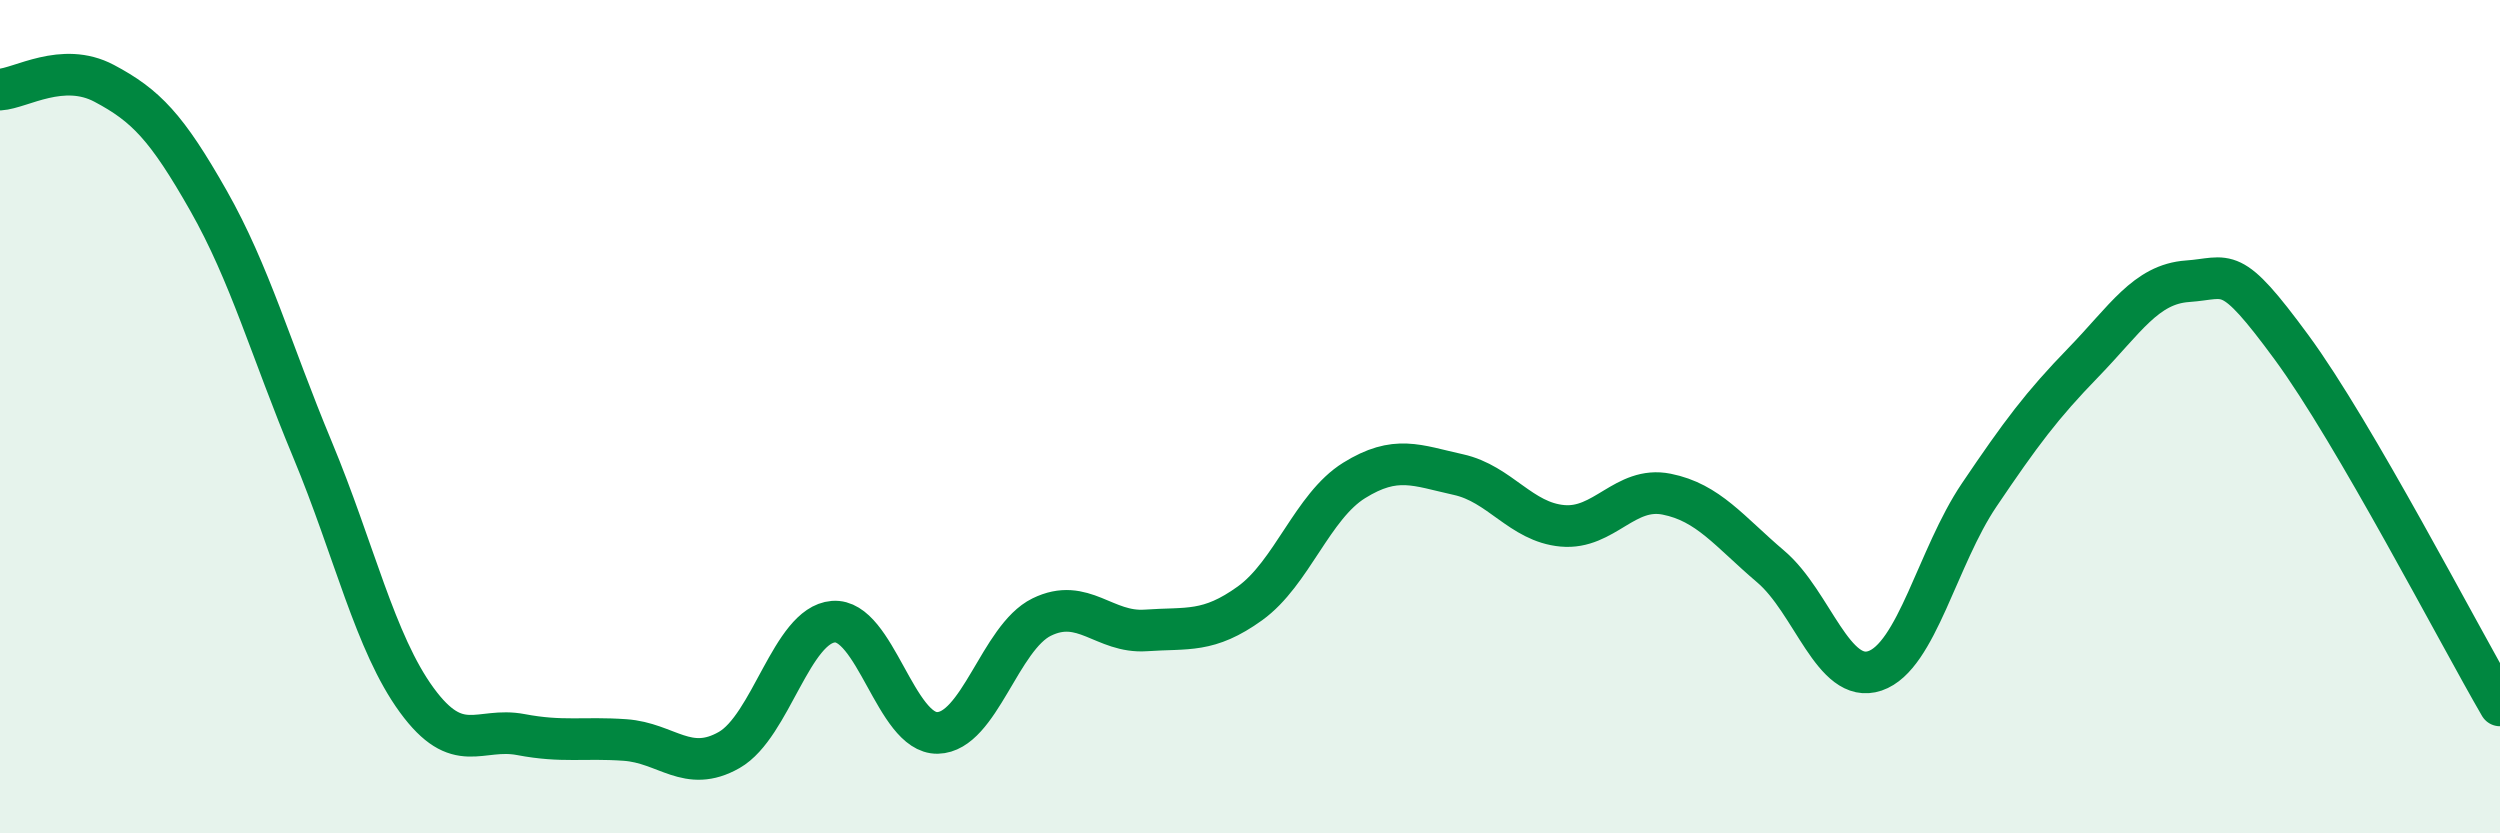 
    <svg width="60" height="20" viewBox="0 0 60 20" xmlns="http://www.w3.org/2000/svg">
      <path
        d="M 0,2.15 C 0.5,2.12 1.5,1.47 2.5,2 C 3.5,2.53 4,3.05 5,4.81 C 6,6.57 6.5,8.39 7.5,10.79 C 8.5,13.19 9,15.43 10,16.8 C 11,18.17 11.5,17.44 12.5,17.63 C 13.5,17.82 14,17.69 15,17.76 C 16,17.83 16.5,18.57 17.5,18 C 18.5,17.43 19,15 20,14.92 C 21,14.84 21.5,17.61 22.5,17.59 C 23.5,17.57 24,15.3 25,14.81 C 26,14.32 26.5,15.2 27.5,15.13 C 28.5,15.06 29,15.2 30,14.48 C 31,13.76 31.5,12.15 32.5,11.53 C 33.5,10.91 34,11.17 35,11.39 C 36,11.61 36.5,12.53 37.5,12.62 C 38.5,12.71 39,11.66 40,11.86 C 41,12.06 41.5,12.75 42.5,13.6 C 43.5,14.45 44,16.44 45,16.1 C 46,15.76 46.5,13.36 47.5,11.88 C 48.5,10.4 49,9.73 50,8.7 C 51,7.67 51.5,6.82 52.5,6.75 C 53.5,6.68 53.5,6.3 55,8.34 C 56.5,10.38 59,15.21 60,16.93L60 20L0 20Z"
        fill="#008740"
        opacity="0.1"
        stroke-linecap="round"
        stroke-linejoin="round"
      />
      <path
        d="M 0,2.15 C 0.5,2.12 1.5,1.47 2.5,2 C 3.5,2.53 4,3.05 5,4.81 C 6,6.57 6.5,8.39 7.5,10.79 C 8.5,13.19 9,15.43 10,16.8 C 11,18.17 11.5,17.44 12.5,17.63 C 13.5,17.82 14,17.69 15,17.76 C 16,17.83 16.5,18.57 17.5,18 C 18.5,17.43 19,15 20,14.92 C 21,14.84 21.5,17.61 22.5,17.59 C 23.5,17.57 24,15.3 25,14.81 C 26,14.32 26.5,15.2 27.5,15.13 C 28.5,15.06 29,15.2 30,14.48 C 31,13.76 31.5,12.15 32.5,11.53 C 33.5,10.91 34,11.17 35,11.39 C 36,11.61 36.5,12.53 37.5,12.62 C 38.5,12.71 39,11.66 40,11.86 C 41,12.06 41.5,12.75 42.5,13.6 C 43.5,14.45 44,16.44 45,16.1 C 46,15.76 46.5,13.36 47.5,11.88 C 48.5,10.4 49,9.73 50,8.7 C 51,7.67 51.5,6.82 52.5,6.75 C 53.5,6.68 53.5,6.3 55,8.34 C 56.5,10.38 59,15.21 60,16.93"
        stroke="#008740"
        stroke-width="1"
        fill="none"
        stroke-linecap="round"
        stroke-linejoin="round"
      />
    </svg>
  